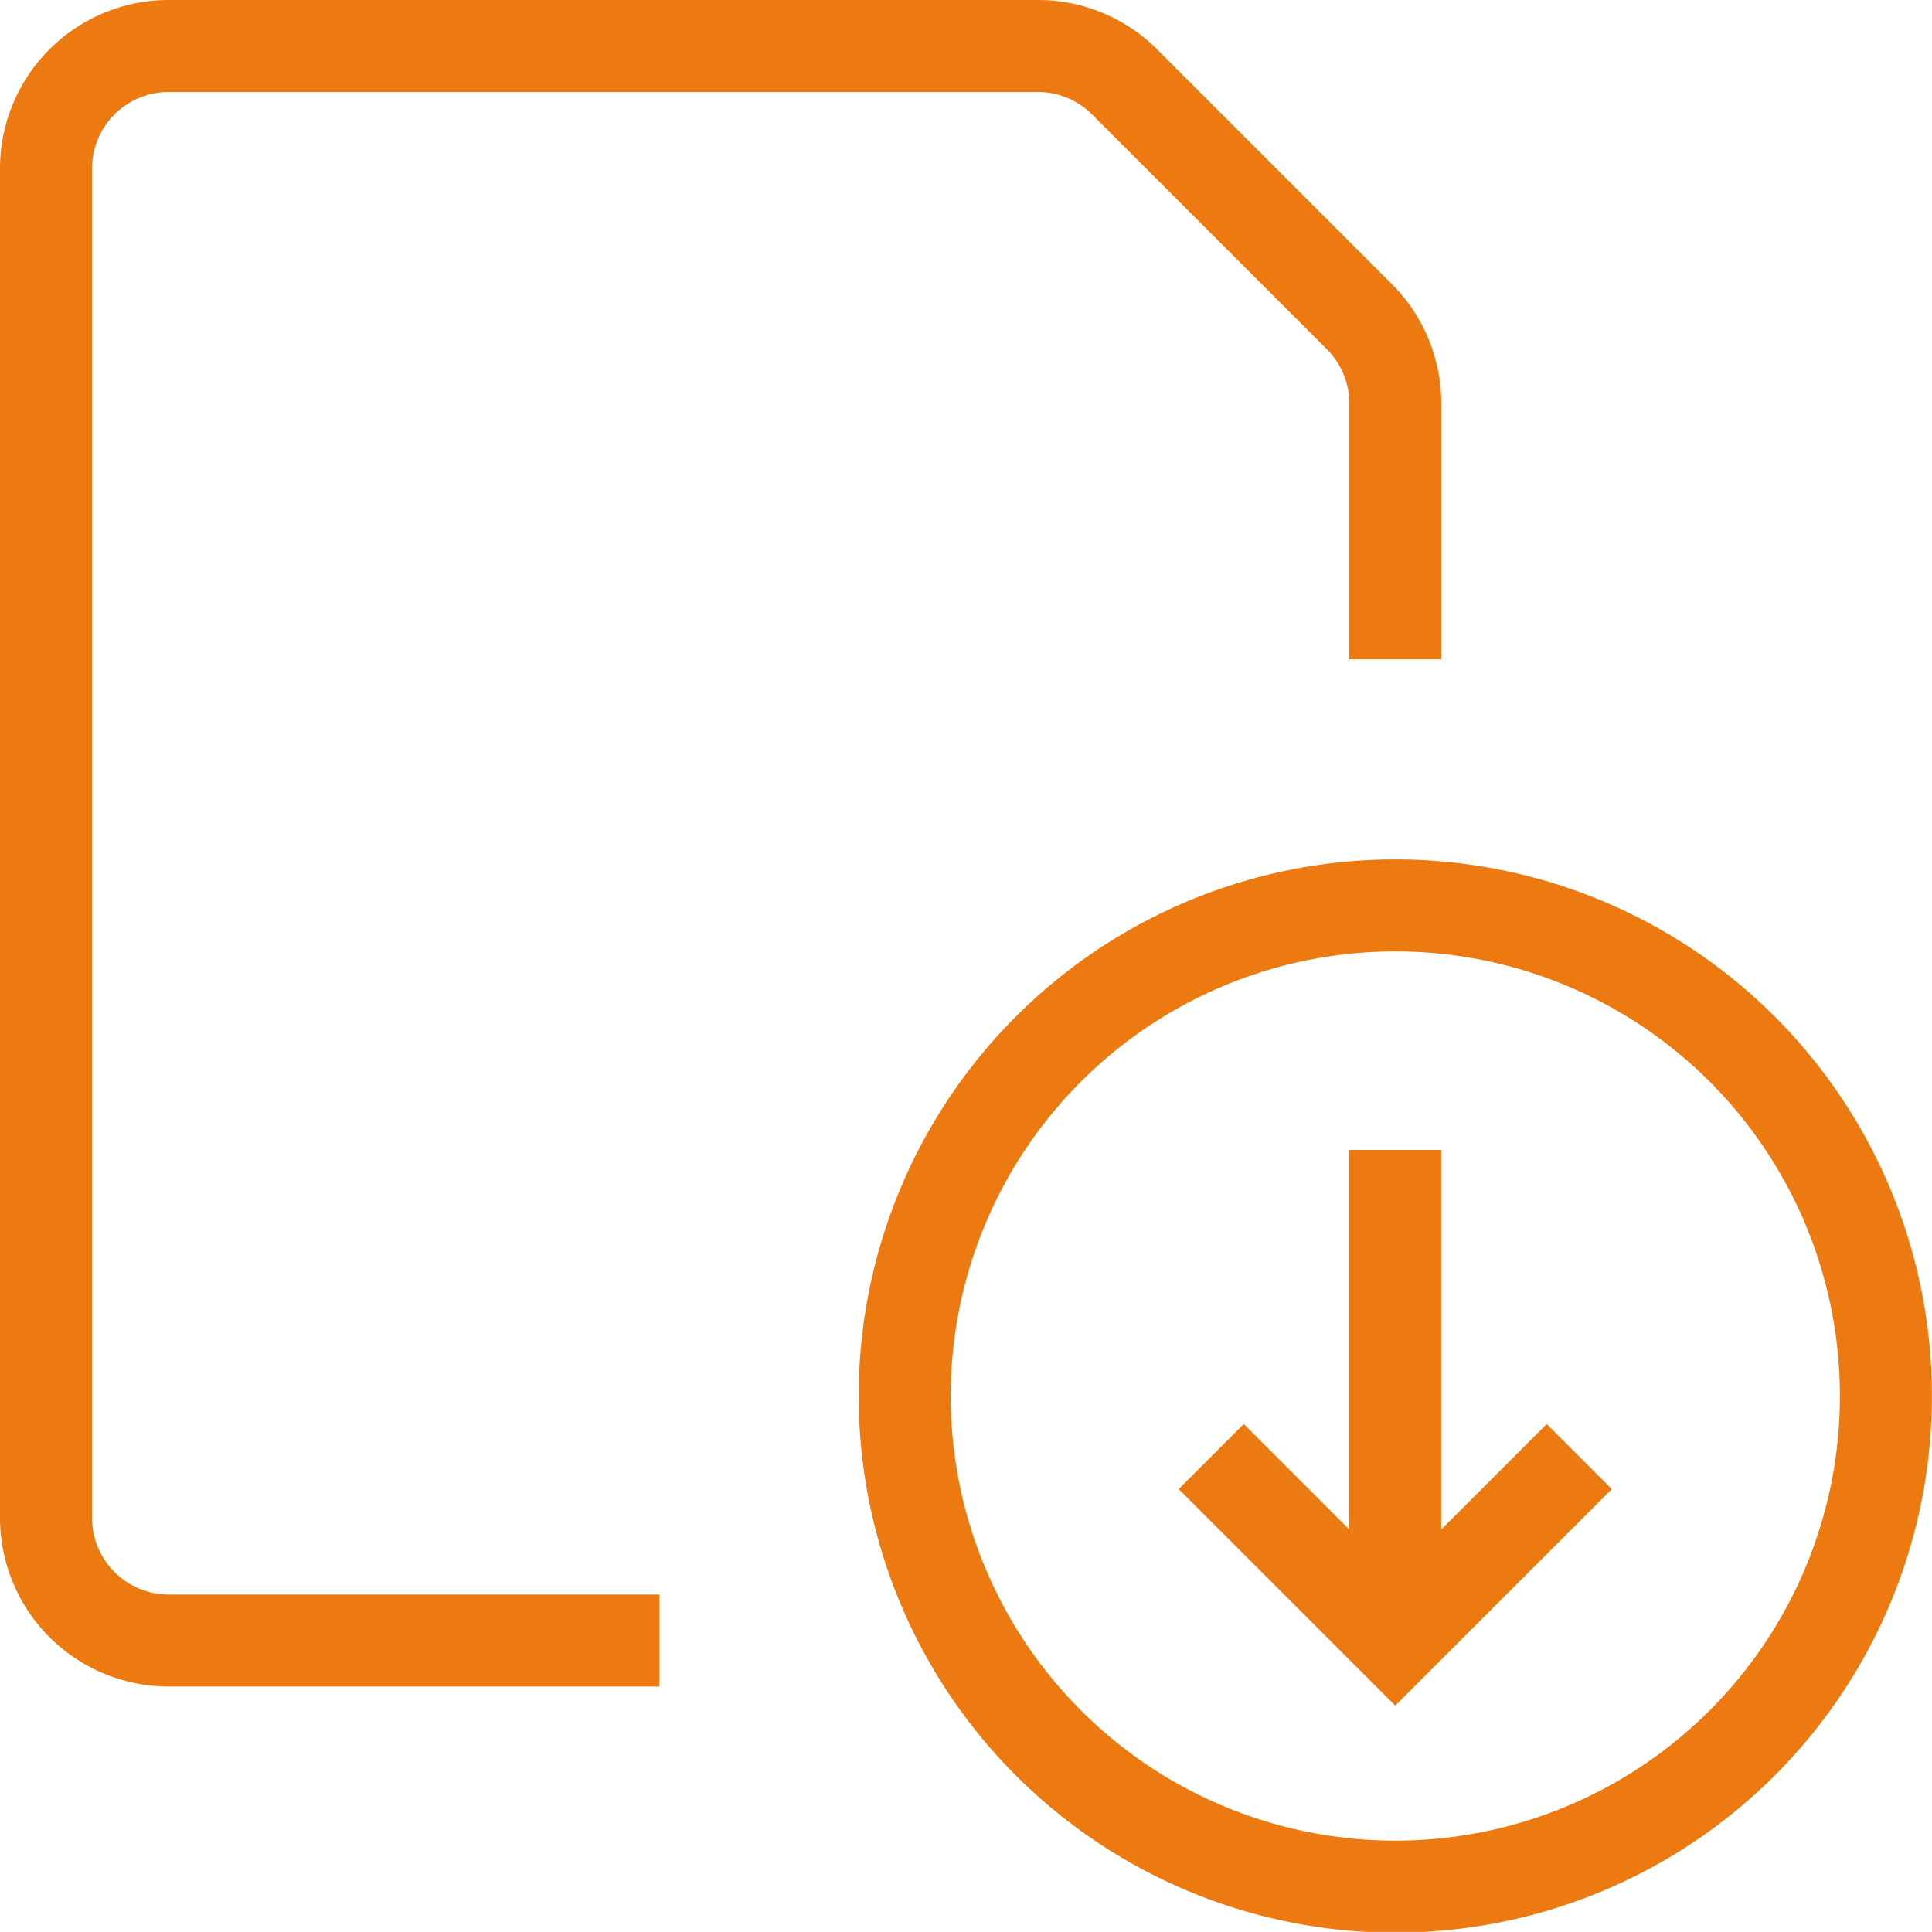 <svg data-name="Grupo 4751" xmlns="http://www.w3.org/2000/svg" width="21.001" height="21" viewBox="0 0 21.001 21">
    <g data-name="Grupo 4752">
        <path data-name="Trazado 8296" d="M9.834 15.167A5.333 5.333 0 1 0 11.4 11.4a5.332 5.332 0 0 0-1.566 3.767z" style="fill:none;stroke:#EC7A10;stroke-miterlimit:10"/>
        <path data-name="Línea 732" transform="translate(15.166 12.5)" style="fill:none;stroke:#EC7A10;stroke-miterlimit:10" d="M0 0v5.333"/>
        <path data-name="Trazado 8297" d="m13.166 15.833 2 2 2-2" style="fill:none;stroke:#EC7A10;stroke-miterlimit:10"/>
        <path data-name="Trazado 8298" d="M7.167 17.833H1.834A1.335 1.335 0 0 1 .5 16.5V1.833A1.333 1.333 0 0 1 1.834.5h9.448a1.332 1.332 0 0 1 .942.39l2.553 2.553a1.332 1.332 0 0 1 .39.942v2.781" style="fill:none;stroke:#EC7A10;stroke-miterlimit:10"/>
    </g>
</svg>
